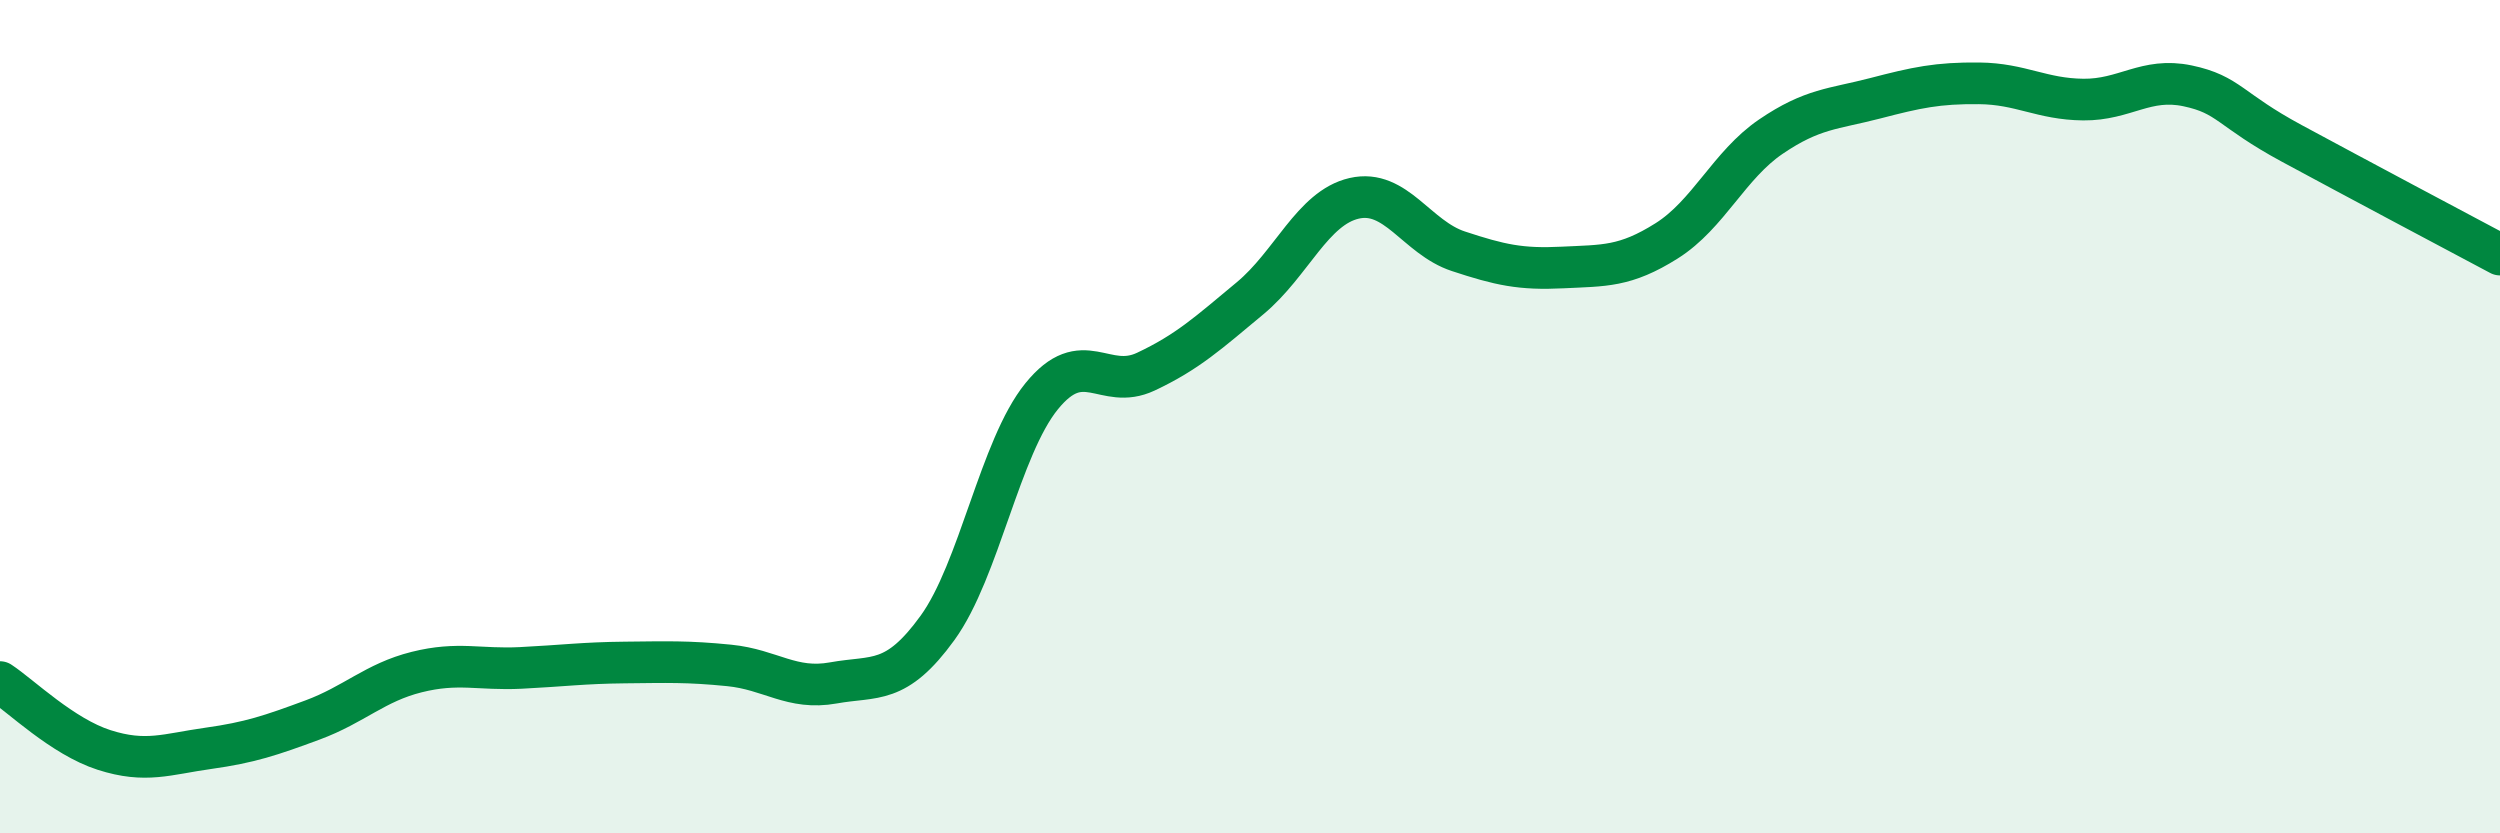 
    <svg width="60" height="20" viewBox="0 0 60 20" xmlns="http://www.w3.org/2000/svg">
      <path
        d="M 0,16.37 C 0.5,16.7 1.5,17.68 2.5,18 C 3.5,18.32 4,18.1 5,17.96 C 6,17.82 6.5,17.65 7.5,17.28 C 8.5,16.91 9,16.38 10,16.13 C 11,15.88 11.5,16.08 12.5,16.03 C 13.5,15.98 14,15.91 15,15.9 C 16,15.89 16.5,15.87 17.5,15.97 C 18.5,16.07 19,16.57 20,16.39 C 21,16.21 21.5,16.45 22.5,15.07 C 23.5,13.69 24,10.74 25,9.51 C 26,8.28 26.5,9.39 27.5,8.92 C 28.5,8.45 29,7.99 30,7.16 C 31,6.33 31.5,4.99 32.5,4.76 C 33.5,4.53 34,5.7 35,6.03 C 36,6.36 36.5,6.47 37.5,6.42 C 38.5,6.37 39,6.41 40,5.78 C 41,5.15 41.5,3.96 42.5,3.28 C 43.5,2.6 44,2.62 45,2.36 C 46,2.1 46.5,1.99 47.5,2 C 48.5,2.01 49,2.38 50,2.39 C 51,2.4 51.5,1.85 52.5,2.06 C 53.5,2.27 53.5,2.63 55,3.44 C 56.5,4.25 59,5.58 60,6.11L60 20L0 20Z"
        fill="#008740"
        opacity="0.1"
        stroke-linecap="round"
        stroke-linejoin="round"
      />
      <path
        d="M 0,16.37 C 0.5,16.7 1.5,17.68 2.5,18 C 3.5,18.32 4,18.1 5,17.96 C 6,17.82 6.5,17.65 7.5,17.28 C 8.5,16.91 9,16.38 10,16.13 C 11,15.88 11.5,16.08 12.5,16.03 C 13.5,15.98 14,15.91 15,15.9 C 16,15.89 16.5,15.87 17.5,15.97 C 18.5,16.07 19,16.57 20,16.39 C 21,16.21 21.5,16.45 22.5,15.07 C 23.5,13.69 24,10.74 25,9.51 C 26,8.28 26.5,9.39 27.5,8.92 C 28.5,8.45 29,7.99 30,7.16 C 31,6.33 31.5,4.99 32.5,4.76 C 33.5,4.53 34,5.7 35,6.03 C 36,6.36 36.5,6.47 37.5,6.42 C 38.5,6.37 39,6.41 40,5.78 C 41,5.15 41.5,3.96 42.5,3.28 C 43.5,2.6 44,2.62 45,2.36 C 46,2.1 46.5,1.99 47.5,2 C 48.5,2.01 49,2.38 50,2.39 C 51,2.4 51.5,1.85 52.5,2.06 C 53.5,2.27 53.5,2.63 55,3.44 C 56.5,4.25 59,5.58 60,6.11"
        stroke="#008740"
        stroke-width="1"
        fill="none"
        stroke-linecap="round"
        stroke-linejoin="round"
      />
    </svg>
  